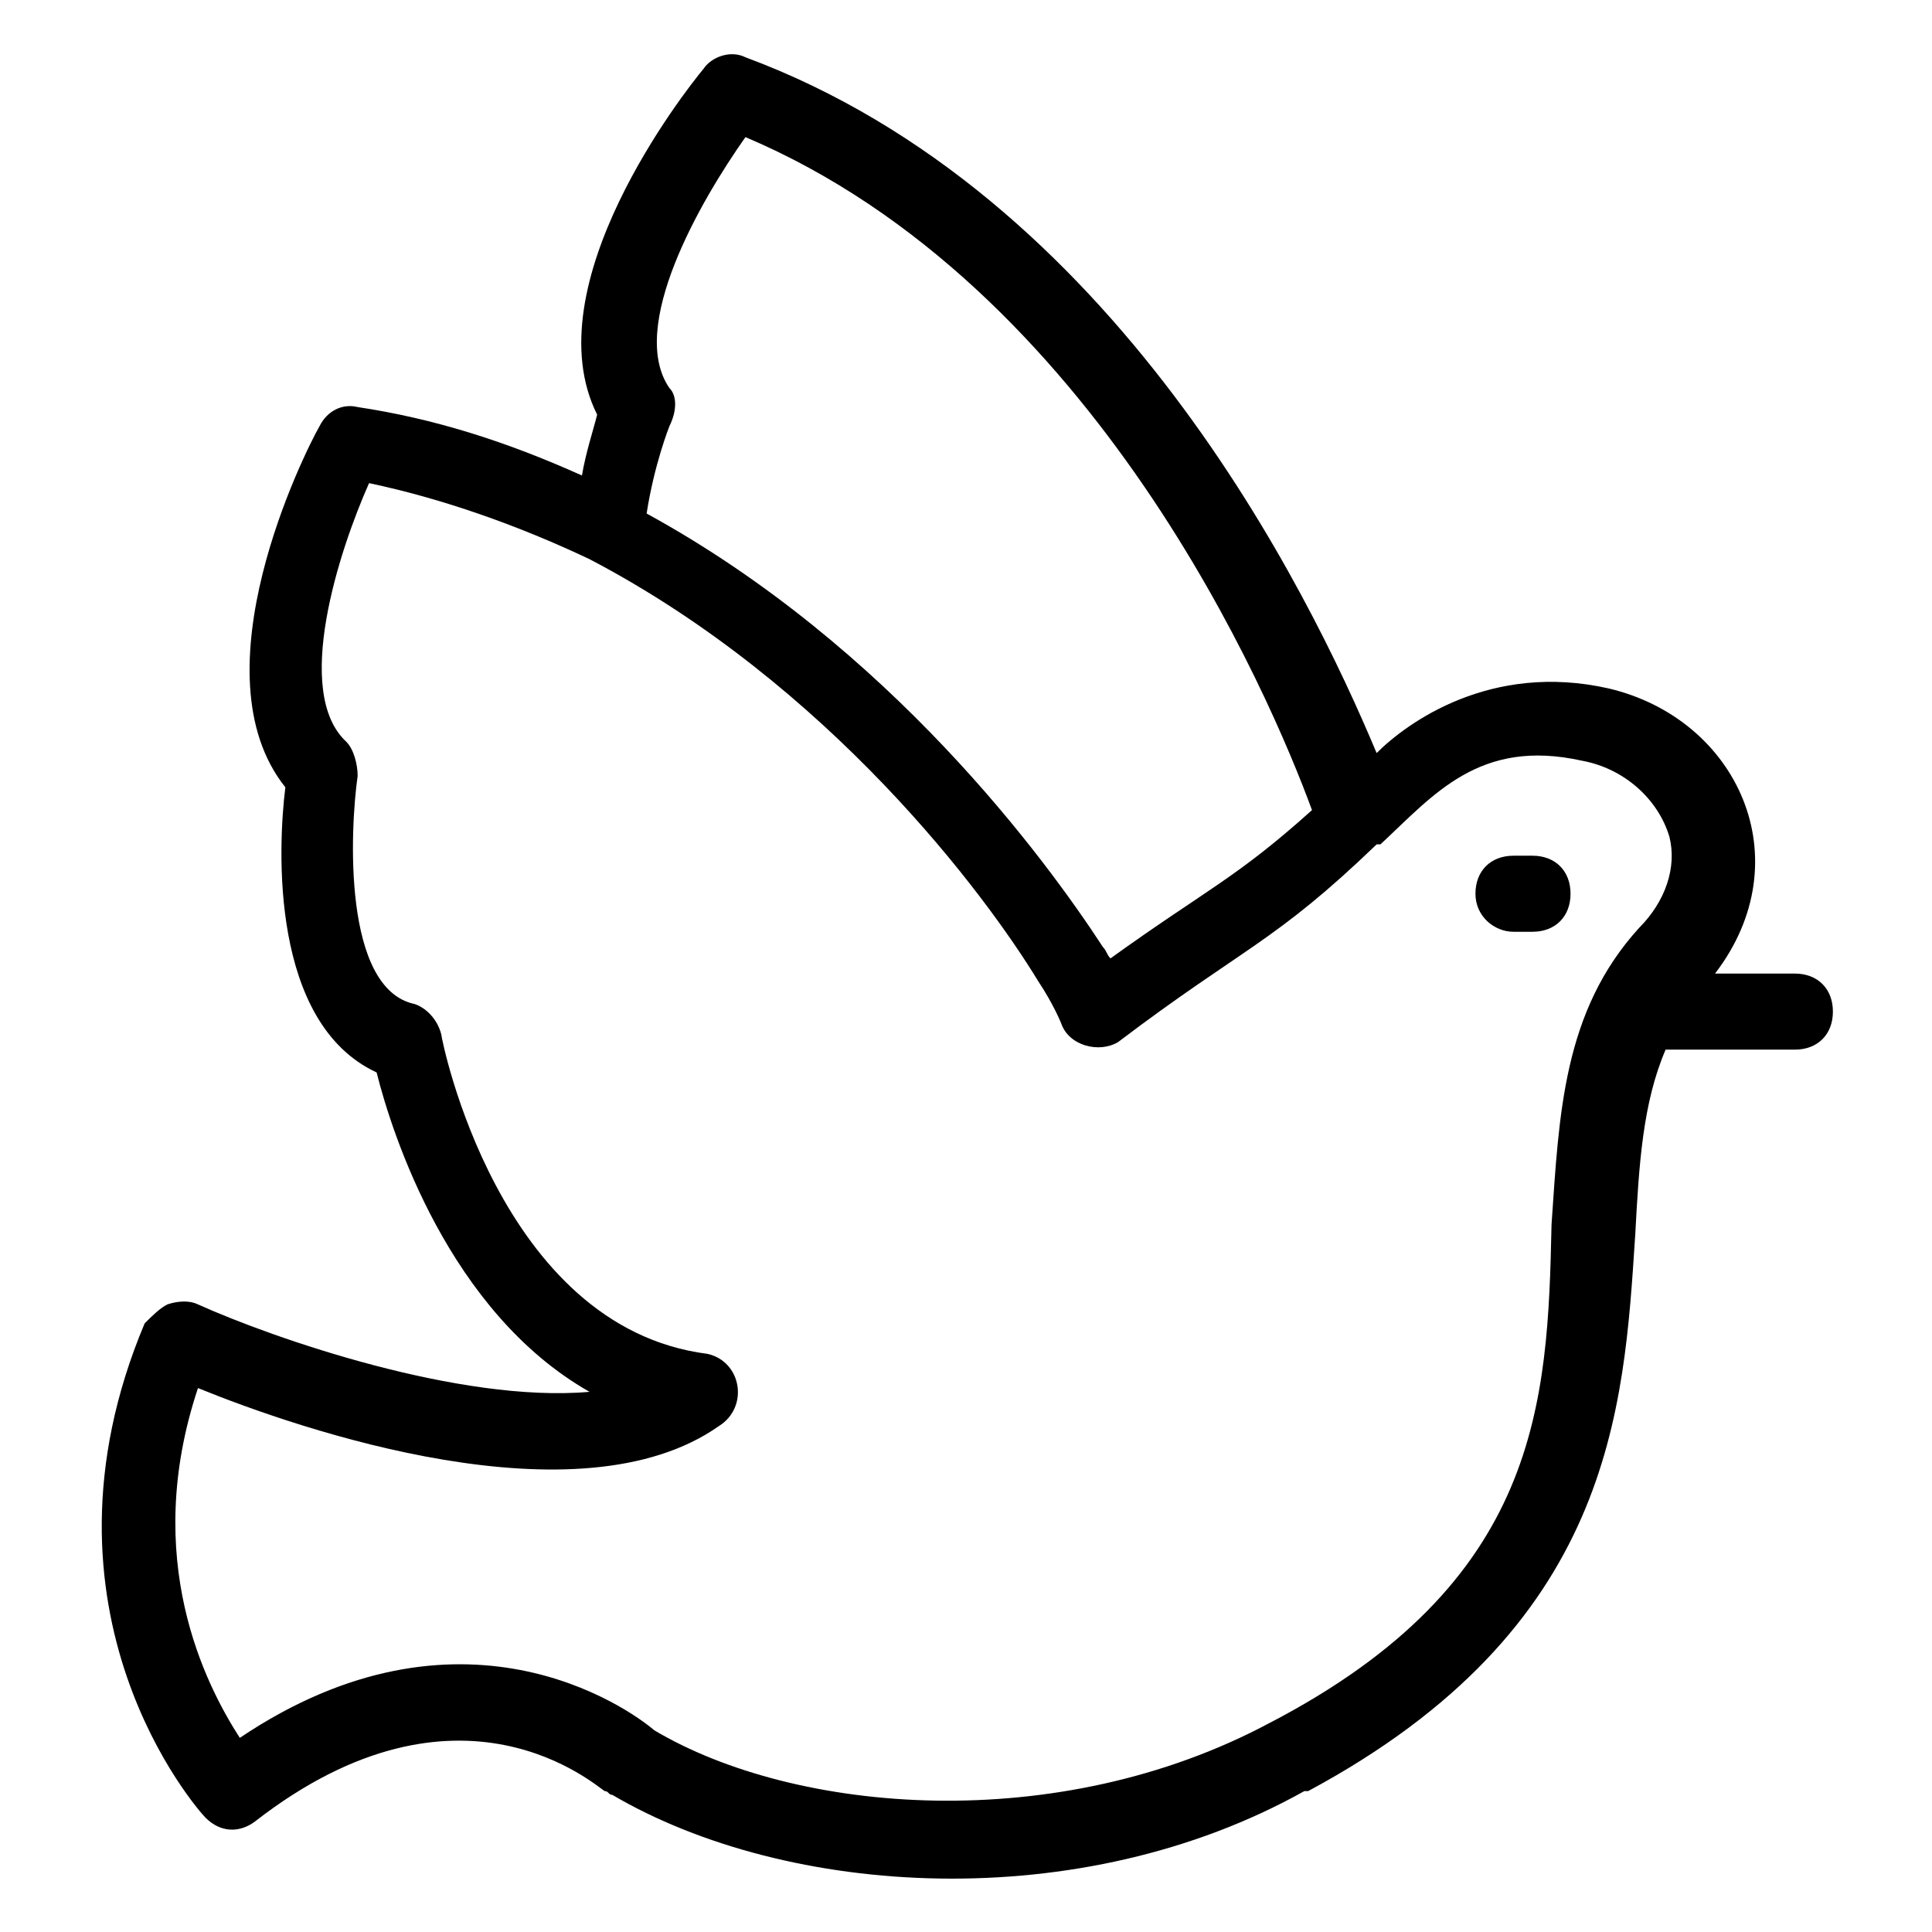 <?xml version="1.0" encoding="UTF-8"?>
<!-- Uploaded to: ICON Repo, www.iconrepo.com, Generator: ICON Repo Mixer Tools -->
<svg fill="#000000" width="800px" height="800px" version="1.1" viewBox="144 144 512 512" xmlns="http://www.w3.org/2000/svg">
 <g>
  <path d="m577.34 471.54c1.008-19.145 2.016-35.266 8.062-49.375h34.258c6.047 0 10.078-4.031 10.078-10.078 0-6.047-4.031-10.078-10.078-10.078h-21.16c23.176-30.23 6.047-67.512-28.215-75.57-31.234-7.055-53.402 9.07-61.465 17.129-18.137-43.32-69.523-148.11-167.27-184.39-4.031-2.016-9.07 0-11.082 3.023-5.039 6.047-45.344 57.434-28.215 91.691-1.008 4.031-3.023 10.078-4.031 16.121-20.152-9.07-39.297-15.113-59.449-18.137-4.031-1.008-8.062 1.008-10.078 5.039-4.031 7.055-33.25 65.496-9.07 95.723-2.016 16.121-4.031 62.473 24.184 75.57 4.031 16.121 19.145 63.48 56.426 84.641-34.258 3.023-83.633-14.105-103.79-23.176-2.016-1.008-5.039-1.008-8.062 0-2.016 1.008-4.031 3.023-6.047 5.039-32.234 76.582 14.117 128.98 16.133 131 4.031 4.031 9.07 4.031 13.098 1.008 54.41-42.32 90.688-9.07 92.699-8.062 1.008 0 1.008 1.008 2.016 1.008 46.352 27.207 123.94 32.242 183.39-1.008h1.008c80.609-43.328 83.633-100.76 86.656-147.11zm-255.94-224.7c-11.082-16.121 8.062-49.375 20.152-66.504 92.703 39.297 139.05 148.12 150.14 178.35-20.152 18.137-28.215 21.16-53.402 39.297-1.008-1.008-1.008-2.016-2.016-3.023-15.113-23.176-56.426-79.602-120.91-114.87 2.016-13.098 6.047-23.176 6.047-23.176 2.012-4.031 2.012-8.062-0.004-10.078zm159.21 353.68v0c-56.426 30.23-125.95 24.184-163.23 2.016-7.055-6.047-51.387-37.281-109.83 2.016-9.07-14.105-26.199-47.359-11.082-92.699 27.207 11.082 100.76 36.273 138.04 10.078 8.062-5.039 6.047-17.129-3.023-19.145-55.418-7.055-70.535-83.633-70.535-84.641-1.008-4.031-4.031-7.055-7.055-8.062-19.145-4.031-17.129-46.352-15.113-60.457 0-3.023-1.008-7.055-3.023-9.07-14.105-13.098-2.016-50.383 6.047-68.52 19.145 4.031 39.297 11.082 58.441 20.152 63.48 33.25 104.79 88.672 118.9 111.85 4.031 6.047 6.047 11.082 6.047 11.082 2.016 6.047 10.078 8.062 15.113 5.039 33.25-25.191 41.312-26.199 68.52-52.395h1.008c14.105-13.098 26.199-28.215 53.402-22.168 11.082 2.016 20.152 10.078 23.176 20.152 2.016 8.062-1.008 17.129-8.062 24.184-20.152 22.168-21.16 49.375-23.176 78.594-1.004 47.355-3.019 94.715-74.559 132z"/>
  <path d="m545.09 390.93h5.039c6.047 0 10.078-4.031 10.078-10.078 0-6.047-4.031-10.078-10.078-10.078h-5.039c-6.047 0-10.078 4.031-10.078 10.078 0.004 6.047 5.043 10.078 10.078 10.078z"/>
 </g>
</svg>